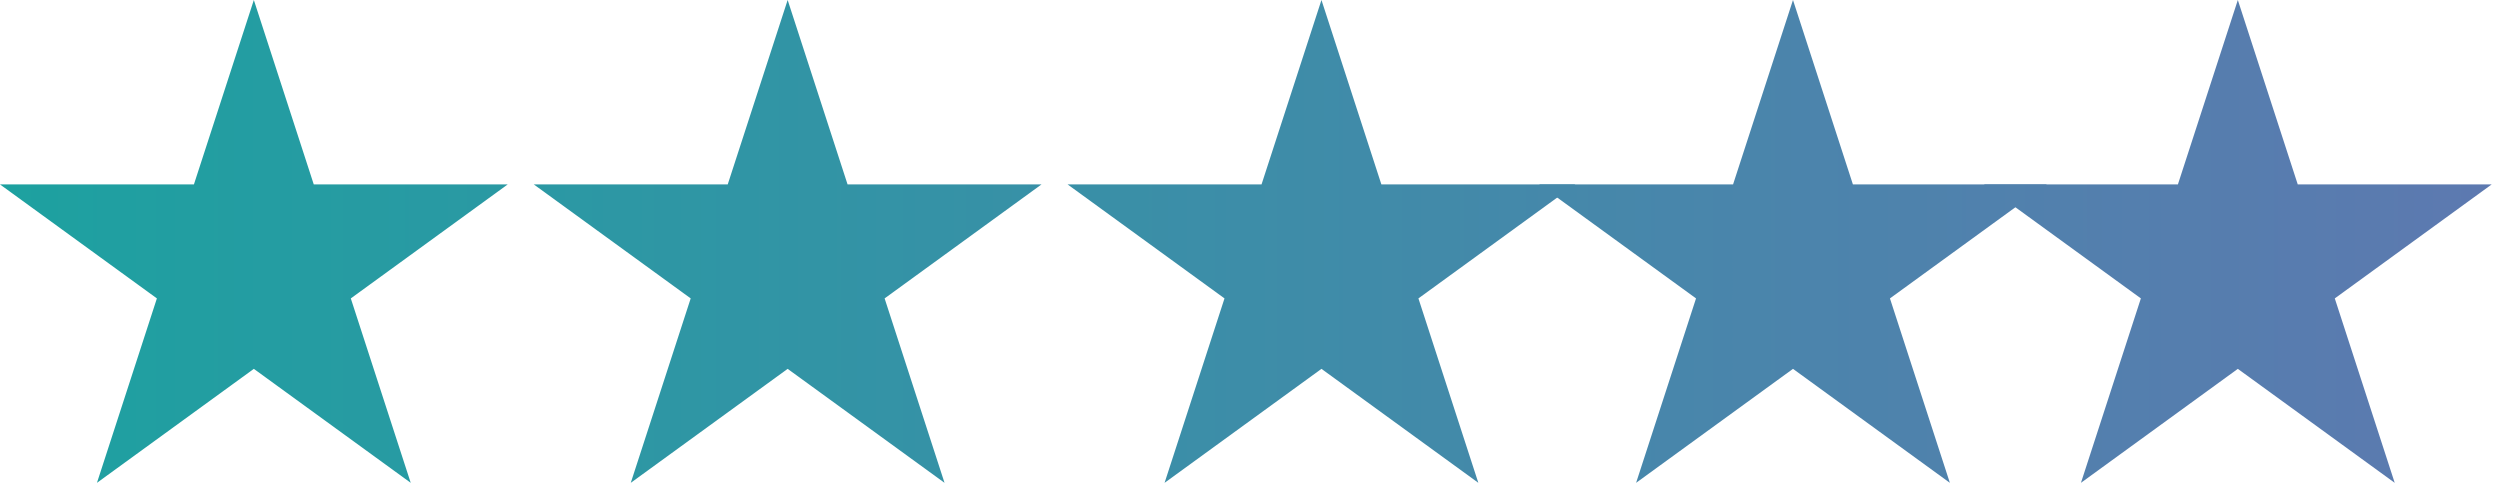 <svg width="281" height="55" viewBox="0 0 281 55" fill="none" xmlns="http://www.w3.org/2000/svg">
<path d="M28.532 0L35.267 20.73H57.063L39.43 33.541L46.165 54.27L28.532 41.459L10.898 54.27L17.634 33.541L0 20.73H21.796L28.532 0Z" fill="url(#paint0_linear_888_281)"/>
<path d="M88.532 0L95.267 20.73H117.063L99.43 33.541L106.165 54.27L88.532 41.459L70.898 54.27L77.634 33.541L60 20.73H81.796L88.532 0Z" fill="url(#paint1_linear_888_281)"/>
<path d="M148.532 0L155.267 20.73H177.063L159.43 33.541L166.165 54.27L148.532 41.459L130.898 54.27L137.634 33.541L120 20.73H141.796L148.532 0Z" fill="url(#paint2_linear_888_281)"/>
<path d="M201.532 0L208.267 20.73H230.063L212.43 33.541L219.165 54.27L201.532 41.459L183.898 54.27L190.634 33.541L173 20.73H194.796L201.532 0Z" fill="url(#paint3_linear_888_281)"/>
<path d="M251.532 0L258.267 20.73H280.063L262.43 33.541L269.165 54.27L251.532 41.459L233.898 54.27L240.634 33.541L223 20.73H244.796L251.532 0Z" fill="url(#paint4_linear_888_281)"/>
<defs>
<linearGradient id="paint0_linear_888_281" x1="0" y1="27.135" x2="280.063" y2="27.135" gradientUnits="userSpaceOnUse">
<stop stop-color="#1DA1A0"/>
<stop offset="1" stop-color="#5D79B0"/>
</linearGradient>
<linearGradient id="paint1_linear_888_281" x1="0" y1="27.135" x2="280.063" y2="27.135" gradientUnits="userSpaceOnUse">
<stop stop-color="#1DA1A0"/>
<stop offset="1" stop-color="#5D79B0"/>
</linearGradient>
<linearGradient id="paint2_linear_888_281" x1="0" y1="27.135" x2="280.063" y2="27.135" gradientUnits="userSpaceOnUse">
<stop stop-color="#1DA1A0"/>
<stop offset="1" stop-color="#5D79B0"/>
</linearGradient>
<linearGradient id="paint3_linear_888_281" x1="0" y1="27.135" x2="280.063" y2="27.135" gradientUnits="userSpaceOnUse">
<stop stop-color="#1DA1A0"/>
<stop offset="1" stop-color="#5D79B0"/>
</linearGradient>
<linearGradient id="paint4_linear_888_281" x1="0" y1="27.135" x2="280.063" y2="27.135" gradientUnits="userSpaceOnUse">
<stop stop-color="#1DA1A0"/>
<stop offset="1" stop-color="#5D79B0"/>
</linearGradient>
</defs>
</svg>
